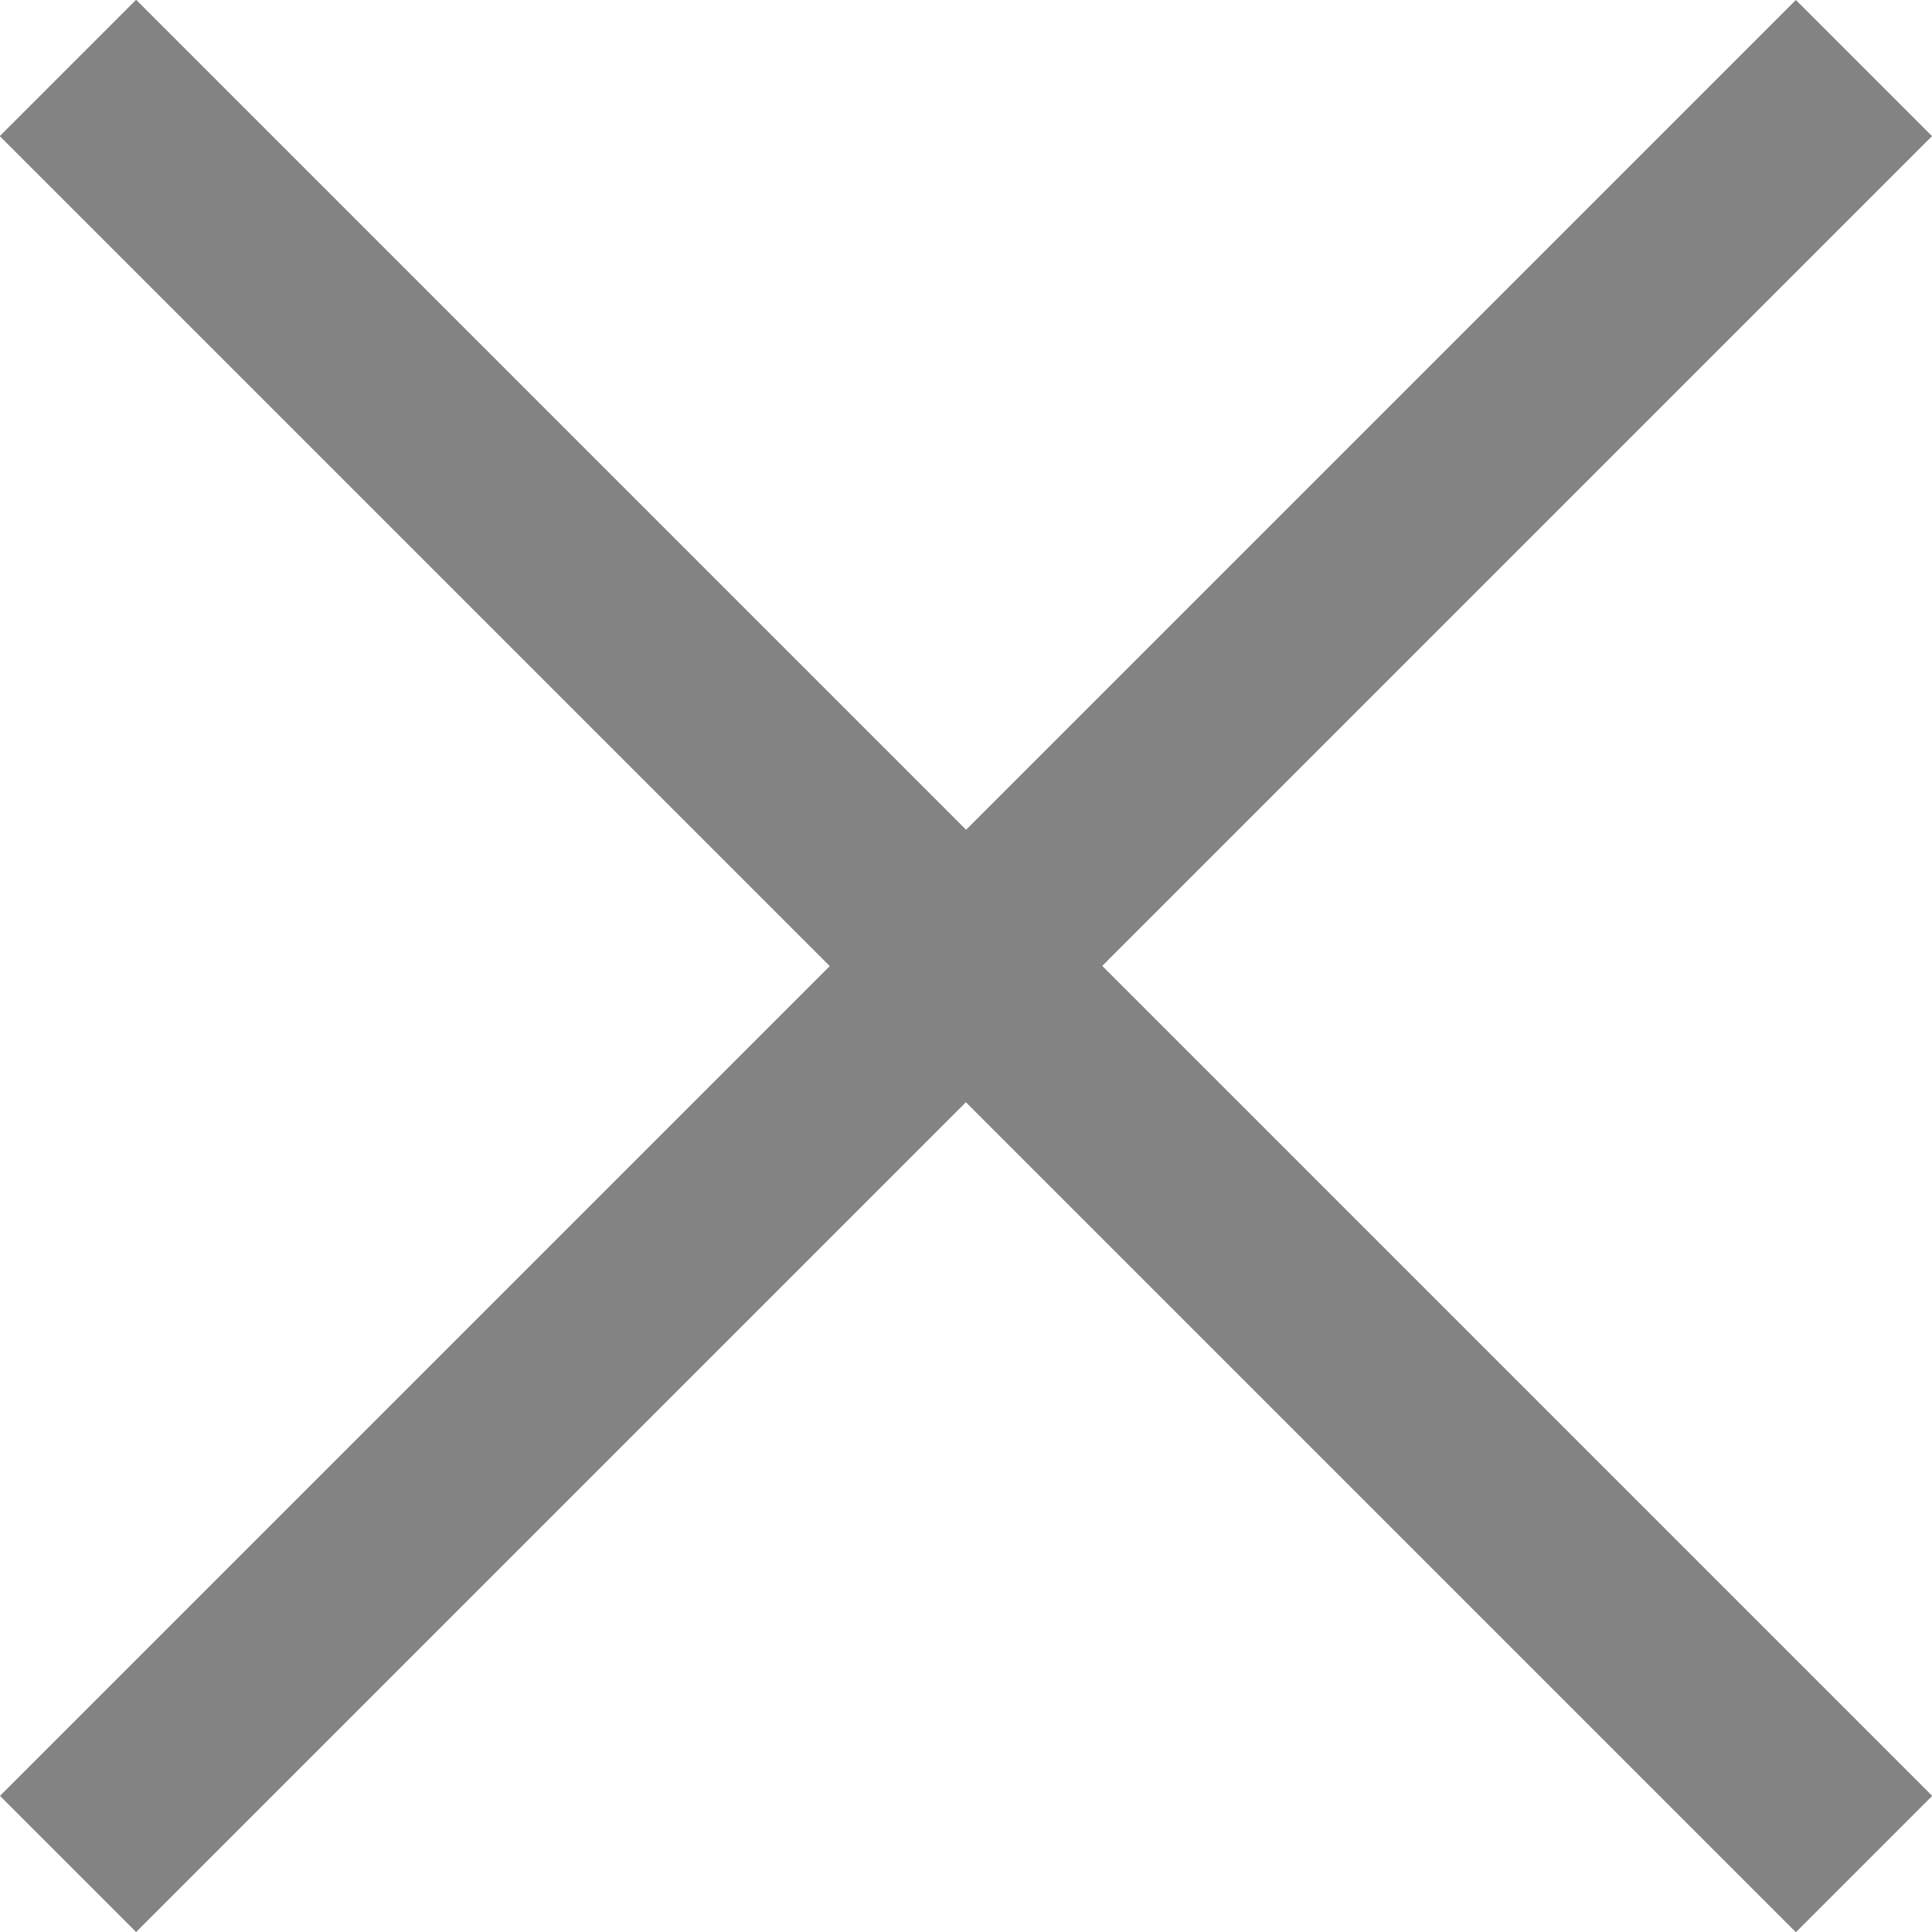 <svg xmlns="http://www.w3.org/2000/svg" width="20.072" height="20.072" viewBox="0 0 20.072 20.072">
  <g id="Group_2034" data-name="Group 2034" transform="translate(-855.8 -1696.293)">
    <g id="Group_2033" data-name="Group 2033" transform="translate(856.507 1697)">
      <line id="Line_34" data-name="Line 34" x2="18.658" y2="18.658" transform="translate(0)" fill="none" stroke="#838383" stroke-width="2"/>
      <line id="Line_35" data-name="Line 35" x1="18.658" y2="18.658" transform="translate(0)" fill="none" stroke="#838383" stroke-width="2"/>
    </g>
    <line id="Line_80" data-name="Line 80" x2="18.658" y2="18.658" transform="translate(856.507 1697)" fill="none" stroke="#838383" stroke-width="2"/>
  </g>
</svg>
